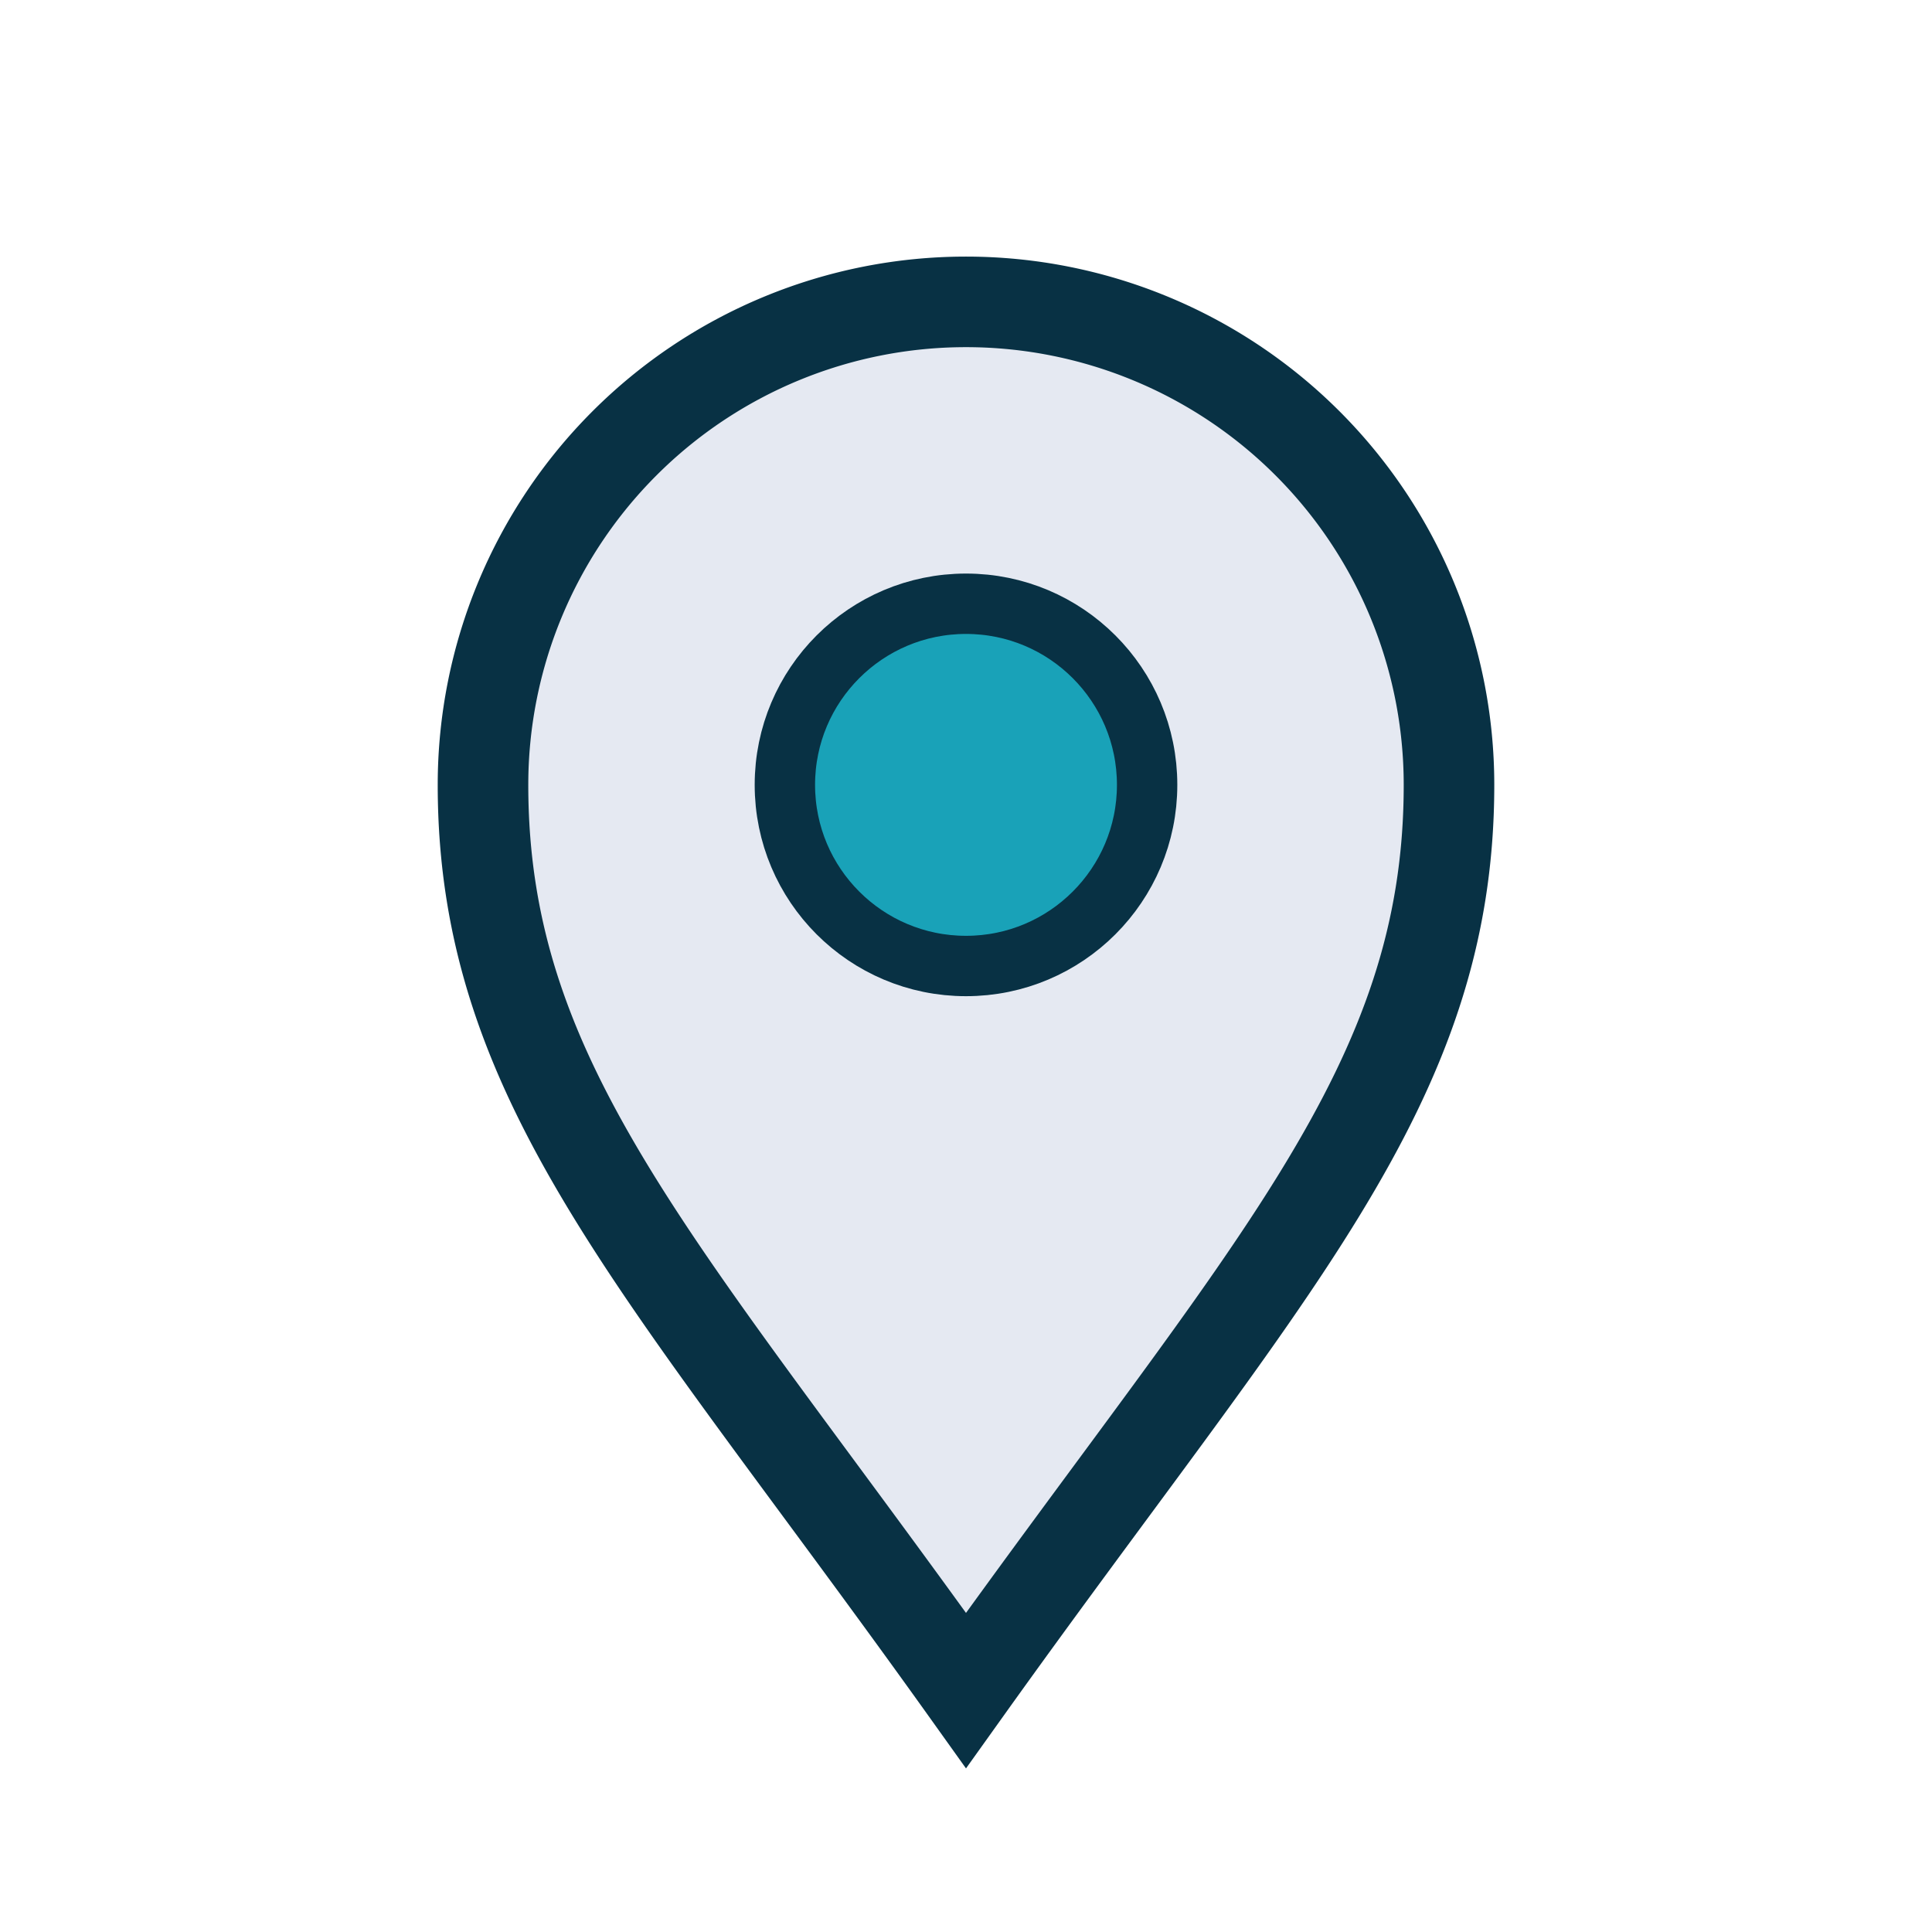<?xml version="1.0" encoding="UTF-8"?>
<svg xmlns="http://www.w3.org/2000/svg" width="32" height="32" viewBox="0 0 32 32"><path d="M16 28c-5-7-8-10-8-15a8 8 0 0 1 16 0c0 5-3 8-8 15z" fill="#E5E9F2" stroke="#083144" stroke-width="1.5"/><circle cx="16" cy="13" r="3" fill="#19A2B8" stroke="#083144" stroke-width="1"/></svg>